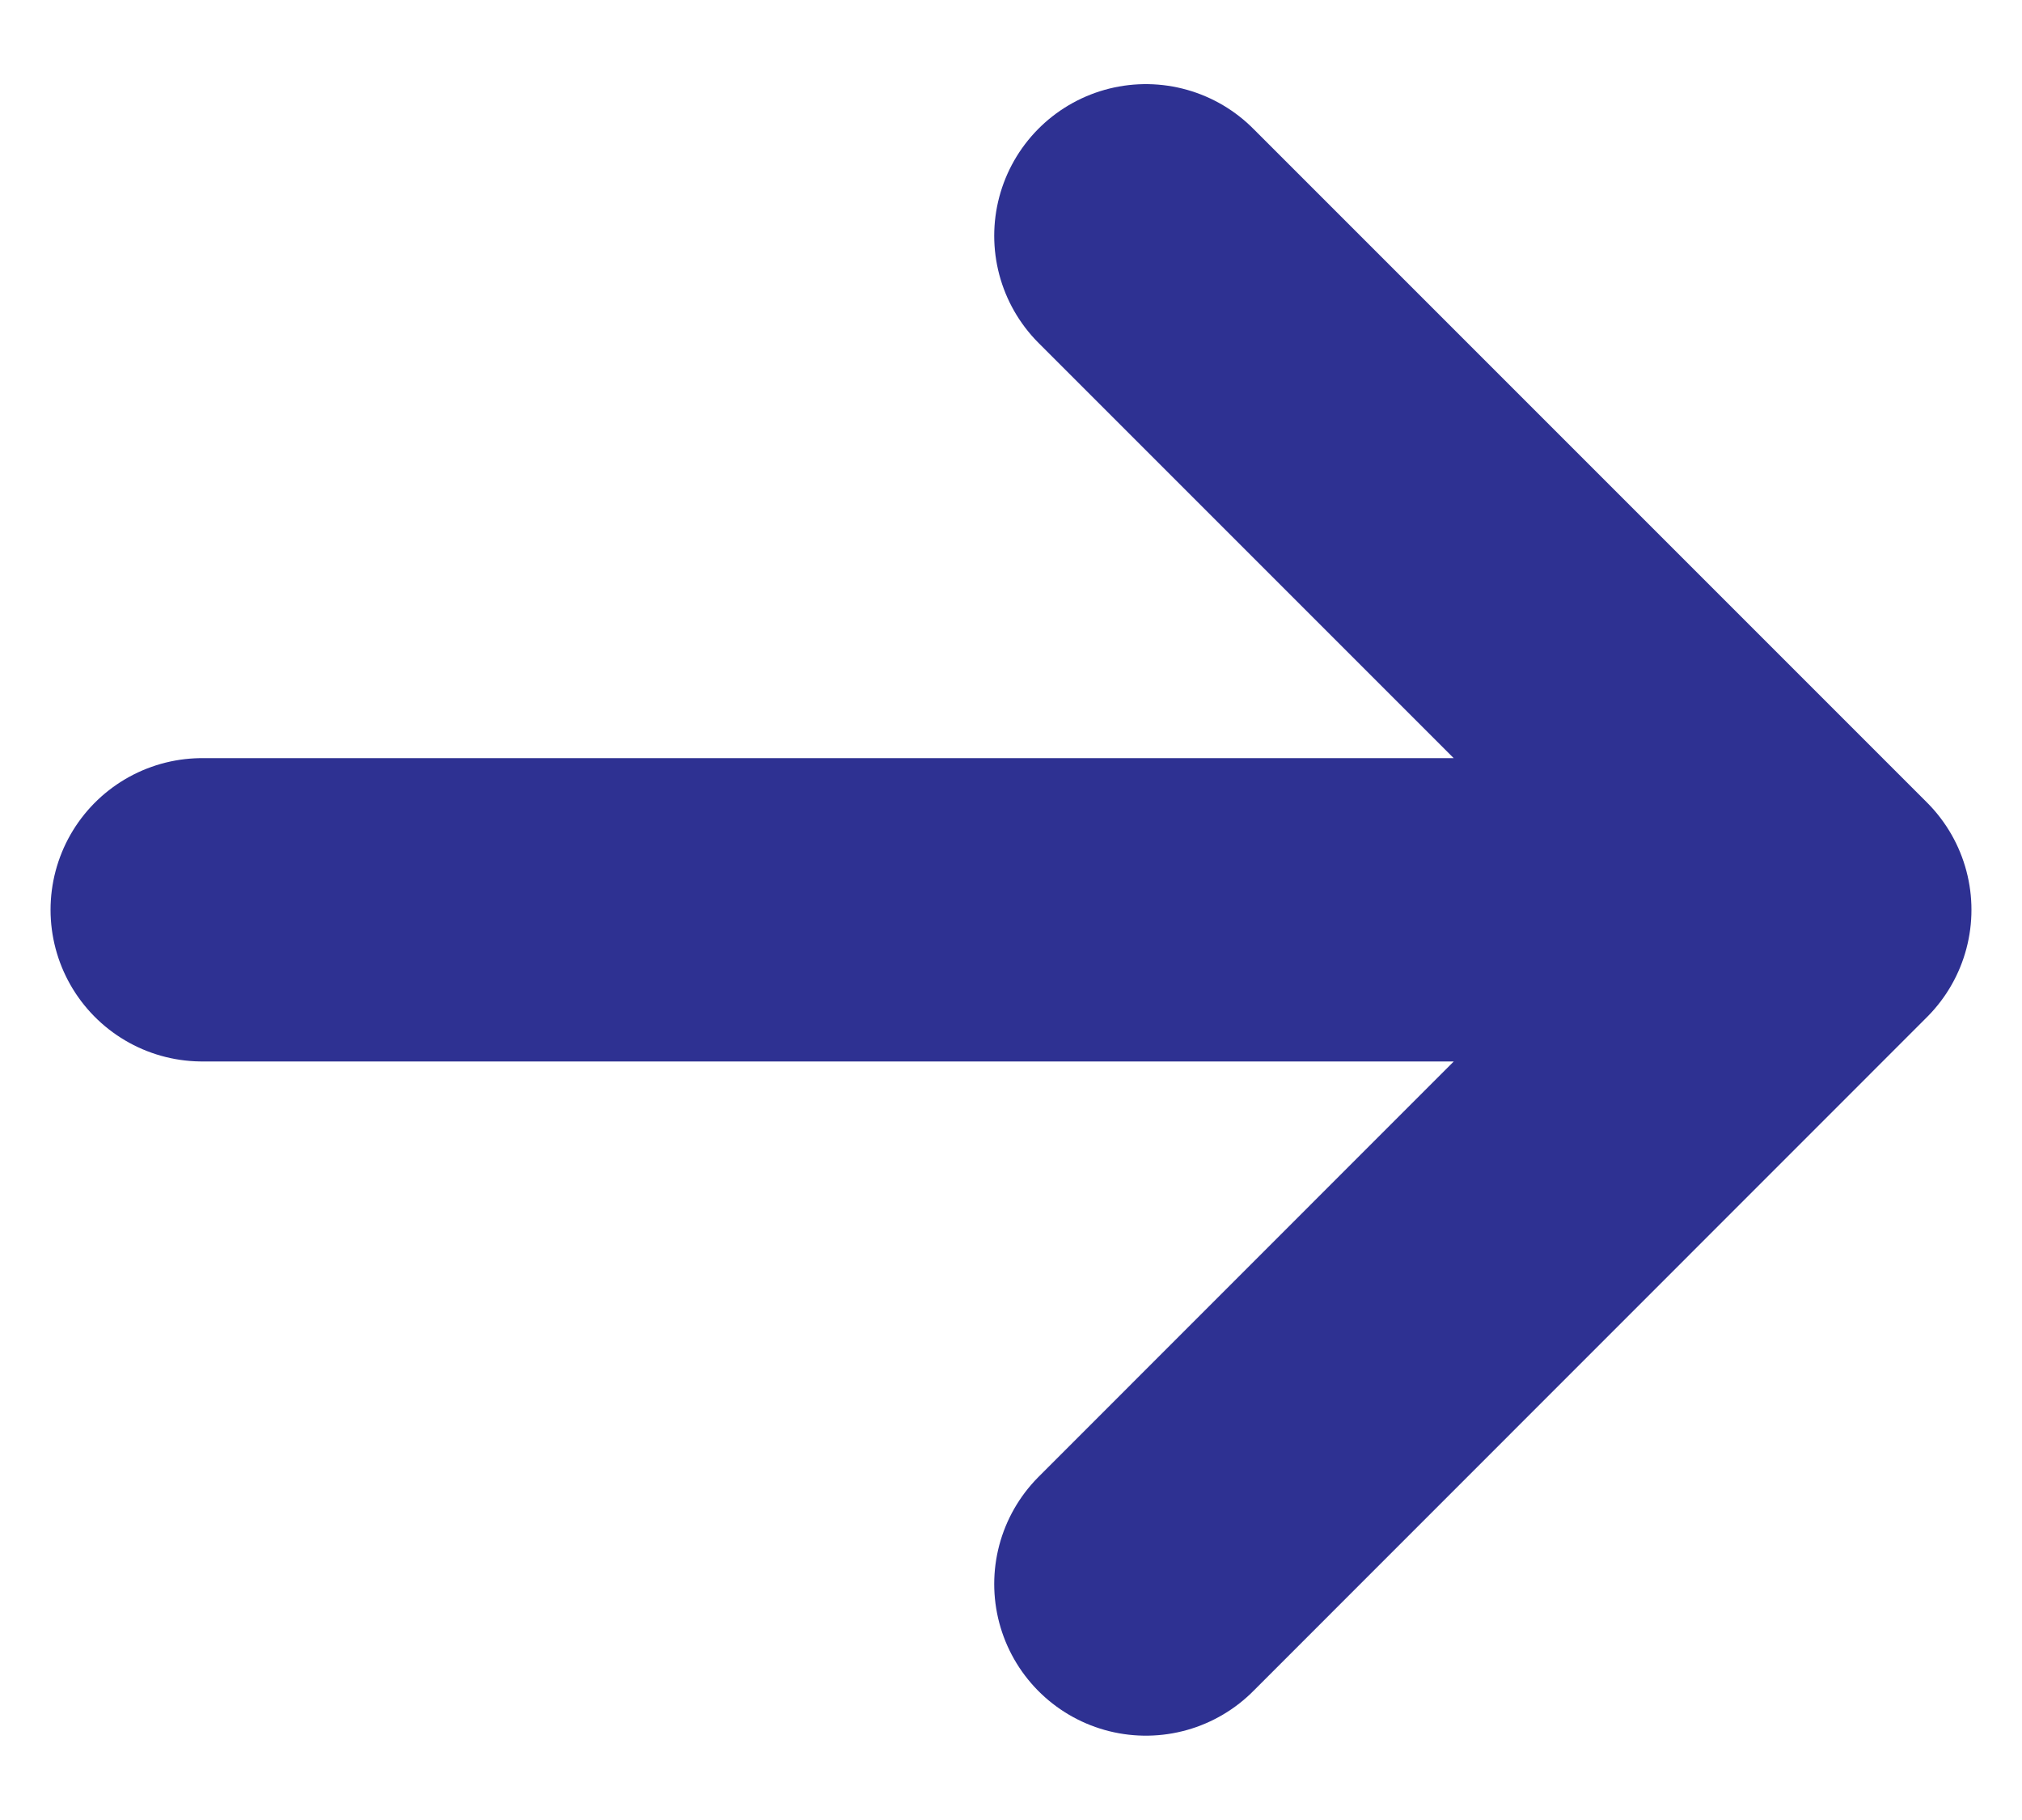 <svg width="10" height="9" viewBox="0 0 10 9" fill="none" xmlns="http://www.w3.org/2000/svg">
<path d="M5.667 1.166L9 4.499M9 4.499L5.667 7.833M9 4.499L1 4.499" stroke="#2E3192" stroke-width="1.5" stroke-linecap="round" stroke-linejoin="round"/>
</svg>
